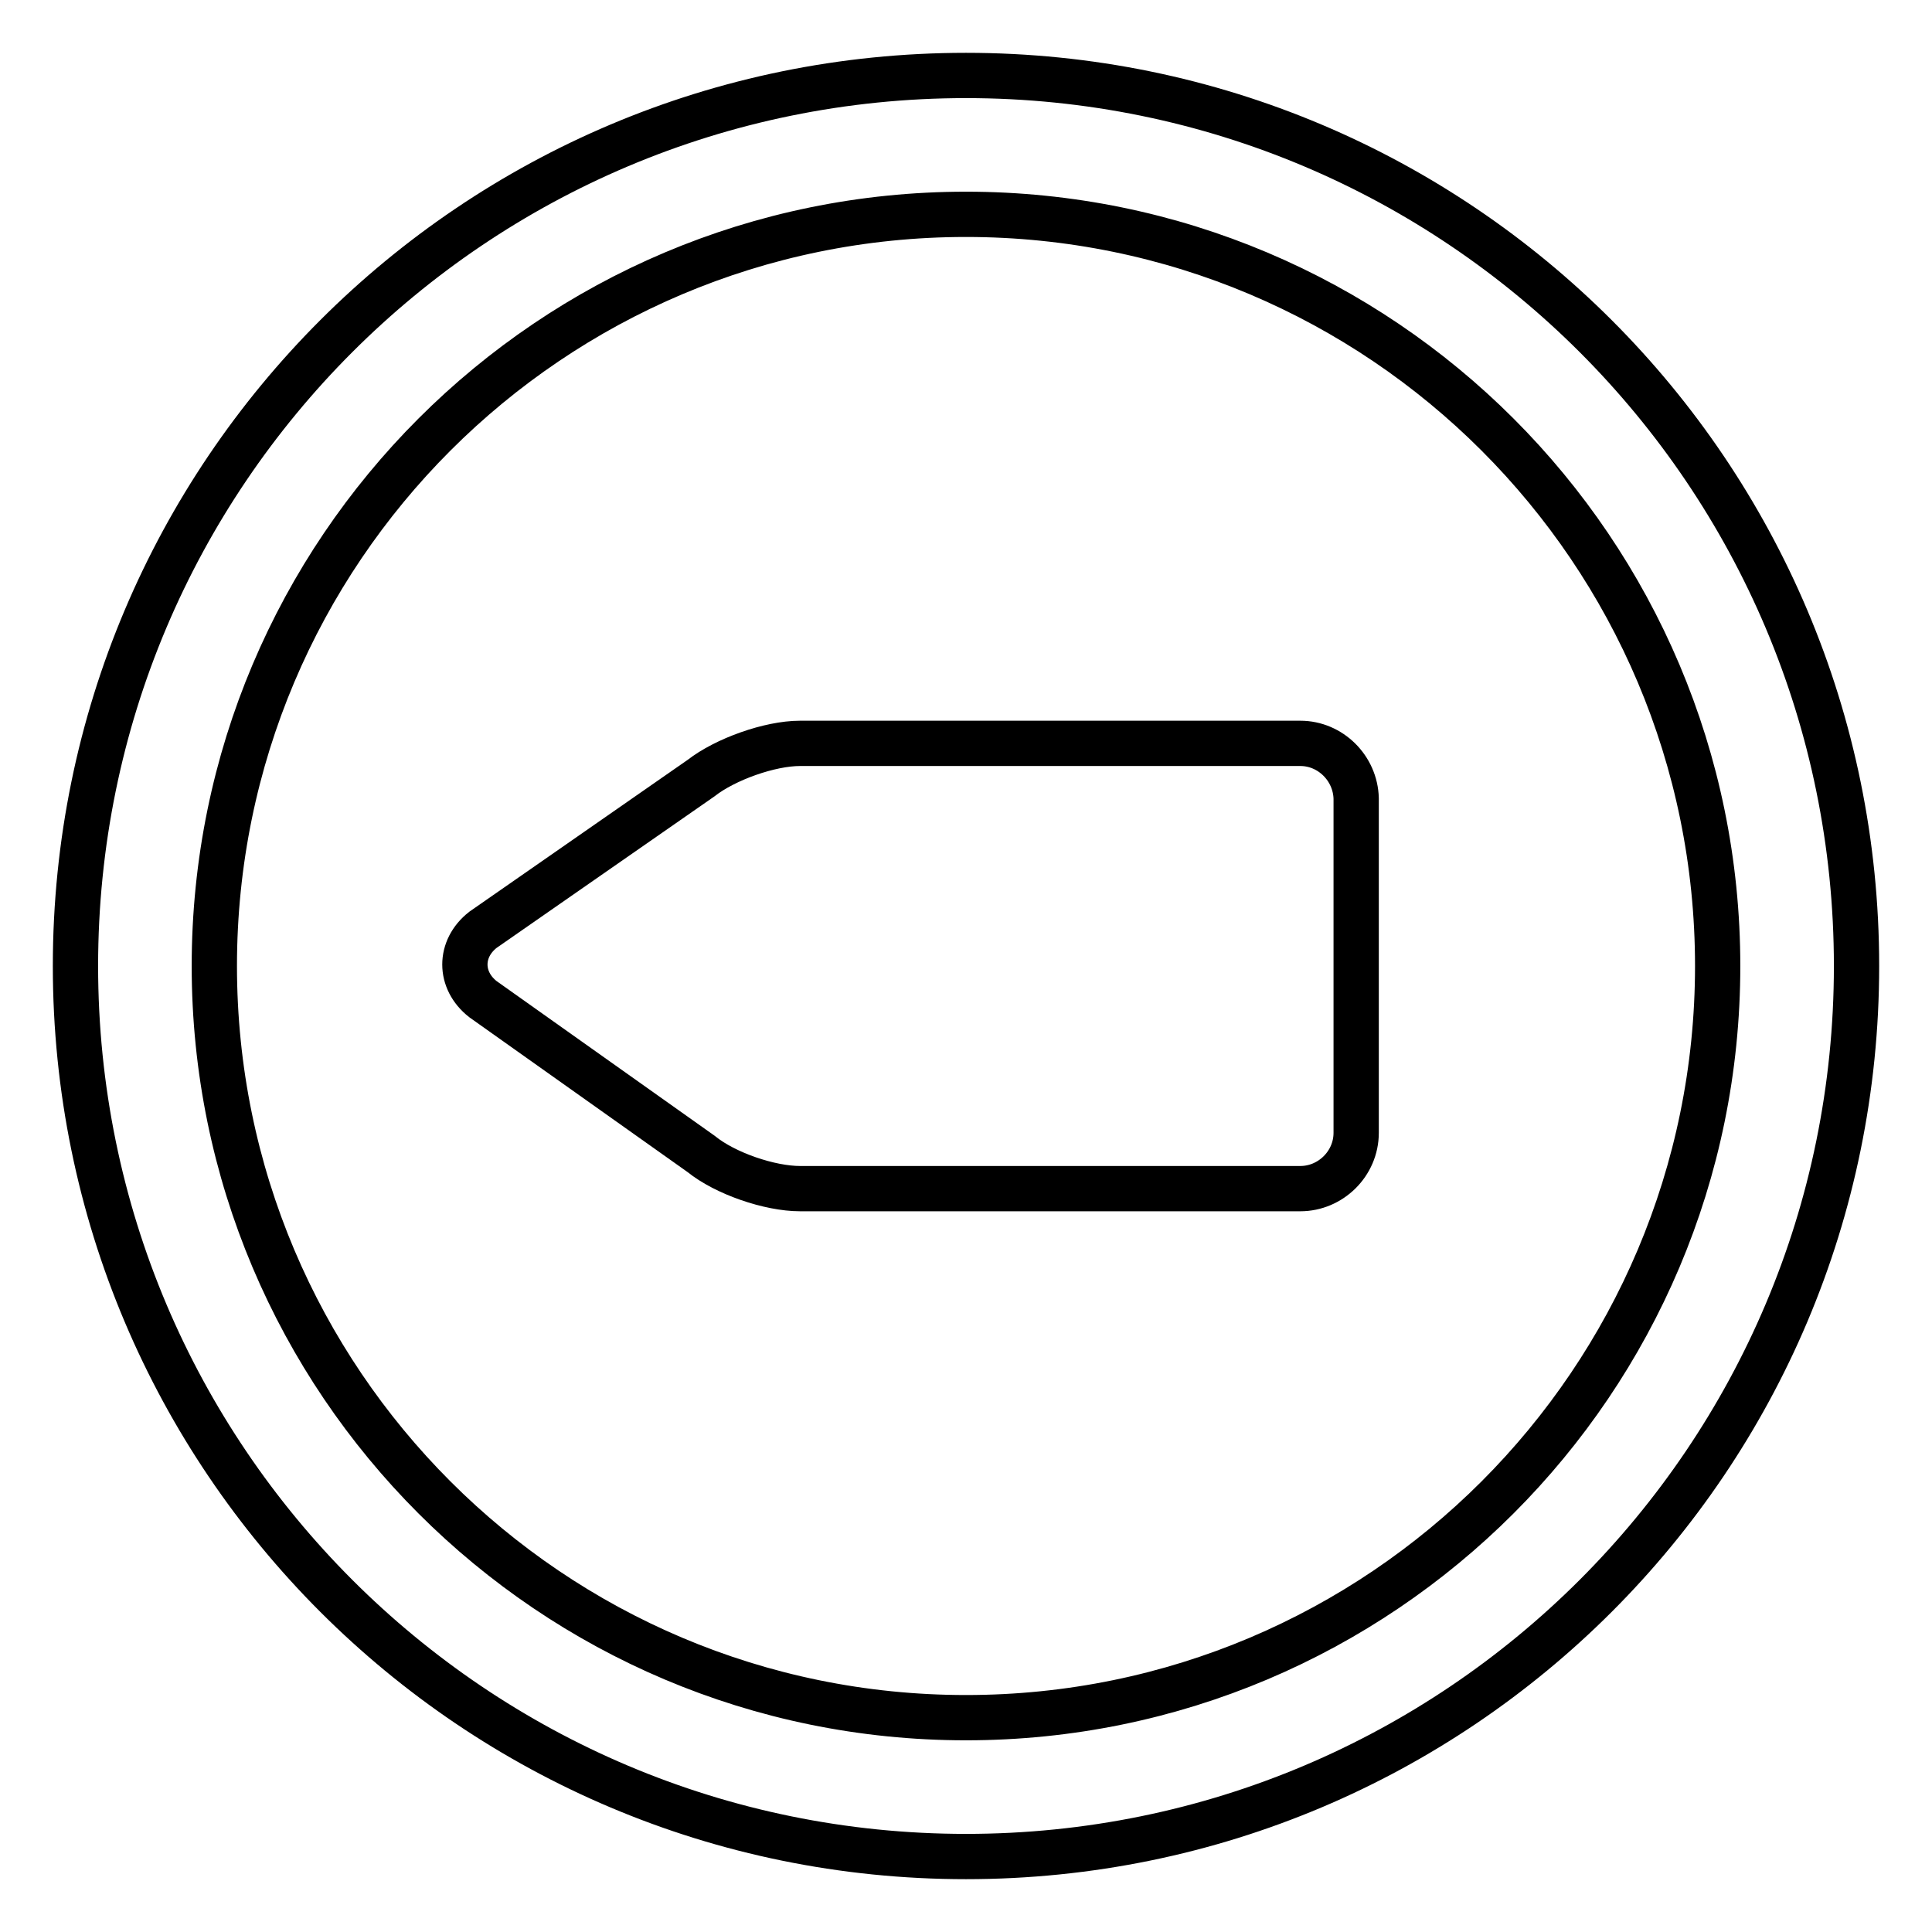<?xml version="1.0" encoding="utf-8"?>
<!-- Svg Vector Icons : http://www.onlinewebfonts.com/icon -->
<!DOCTYPE svg PUBLIC "-//W3C//DTD SVG 1.1//EN" "http://www.w3.org/Graphics/SVG/1.1/DTD/svg11.dtd">
<svg version="1.1" xmlns="http://www.w3.org/2000/svg" xmlns:xlink="http://www.w3.org/1999/xlink" x="0px" y="0px" viewBox="0 0 256 256" enable-background="new 0 0 256 256" xml:space="preserve">
<g><g><path stroke-width="6" fill-opacity="0" stroke="#000000"  d="M128,10C62.8,10,10,62.8,10,128c0,65.2,52.8,118,118,118c65.2,0,118-52.8,118-118C246,62.8,193.2,10,128,10z M128,227.6c-55,0-99.6-44.6-99.6-99.6S73,28.4,128,28.4S227.6,73,227.6,128S183,227.6,128,227.6z"/><path stroke-width="6" fill-opacity="0" stroke="#000000"  d="M172.3,98.5H106c-4,0-9.9,2.1-13.1,4.6L64,123.2c-3.2,2.5-3.2,6.7,0,9.2l28.9,20.5c3.2,2.6,9.1,4.6,13.1,4.6h66.3c4,0,7.4-3.3,7.4-7.4v-44.3C179.6,101.8,176.3,98.5,172.3,98.5z"/></g></g>
</svg>